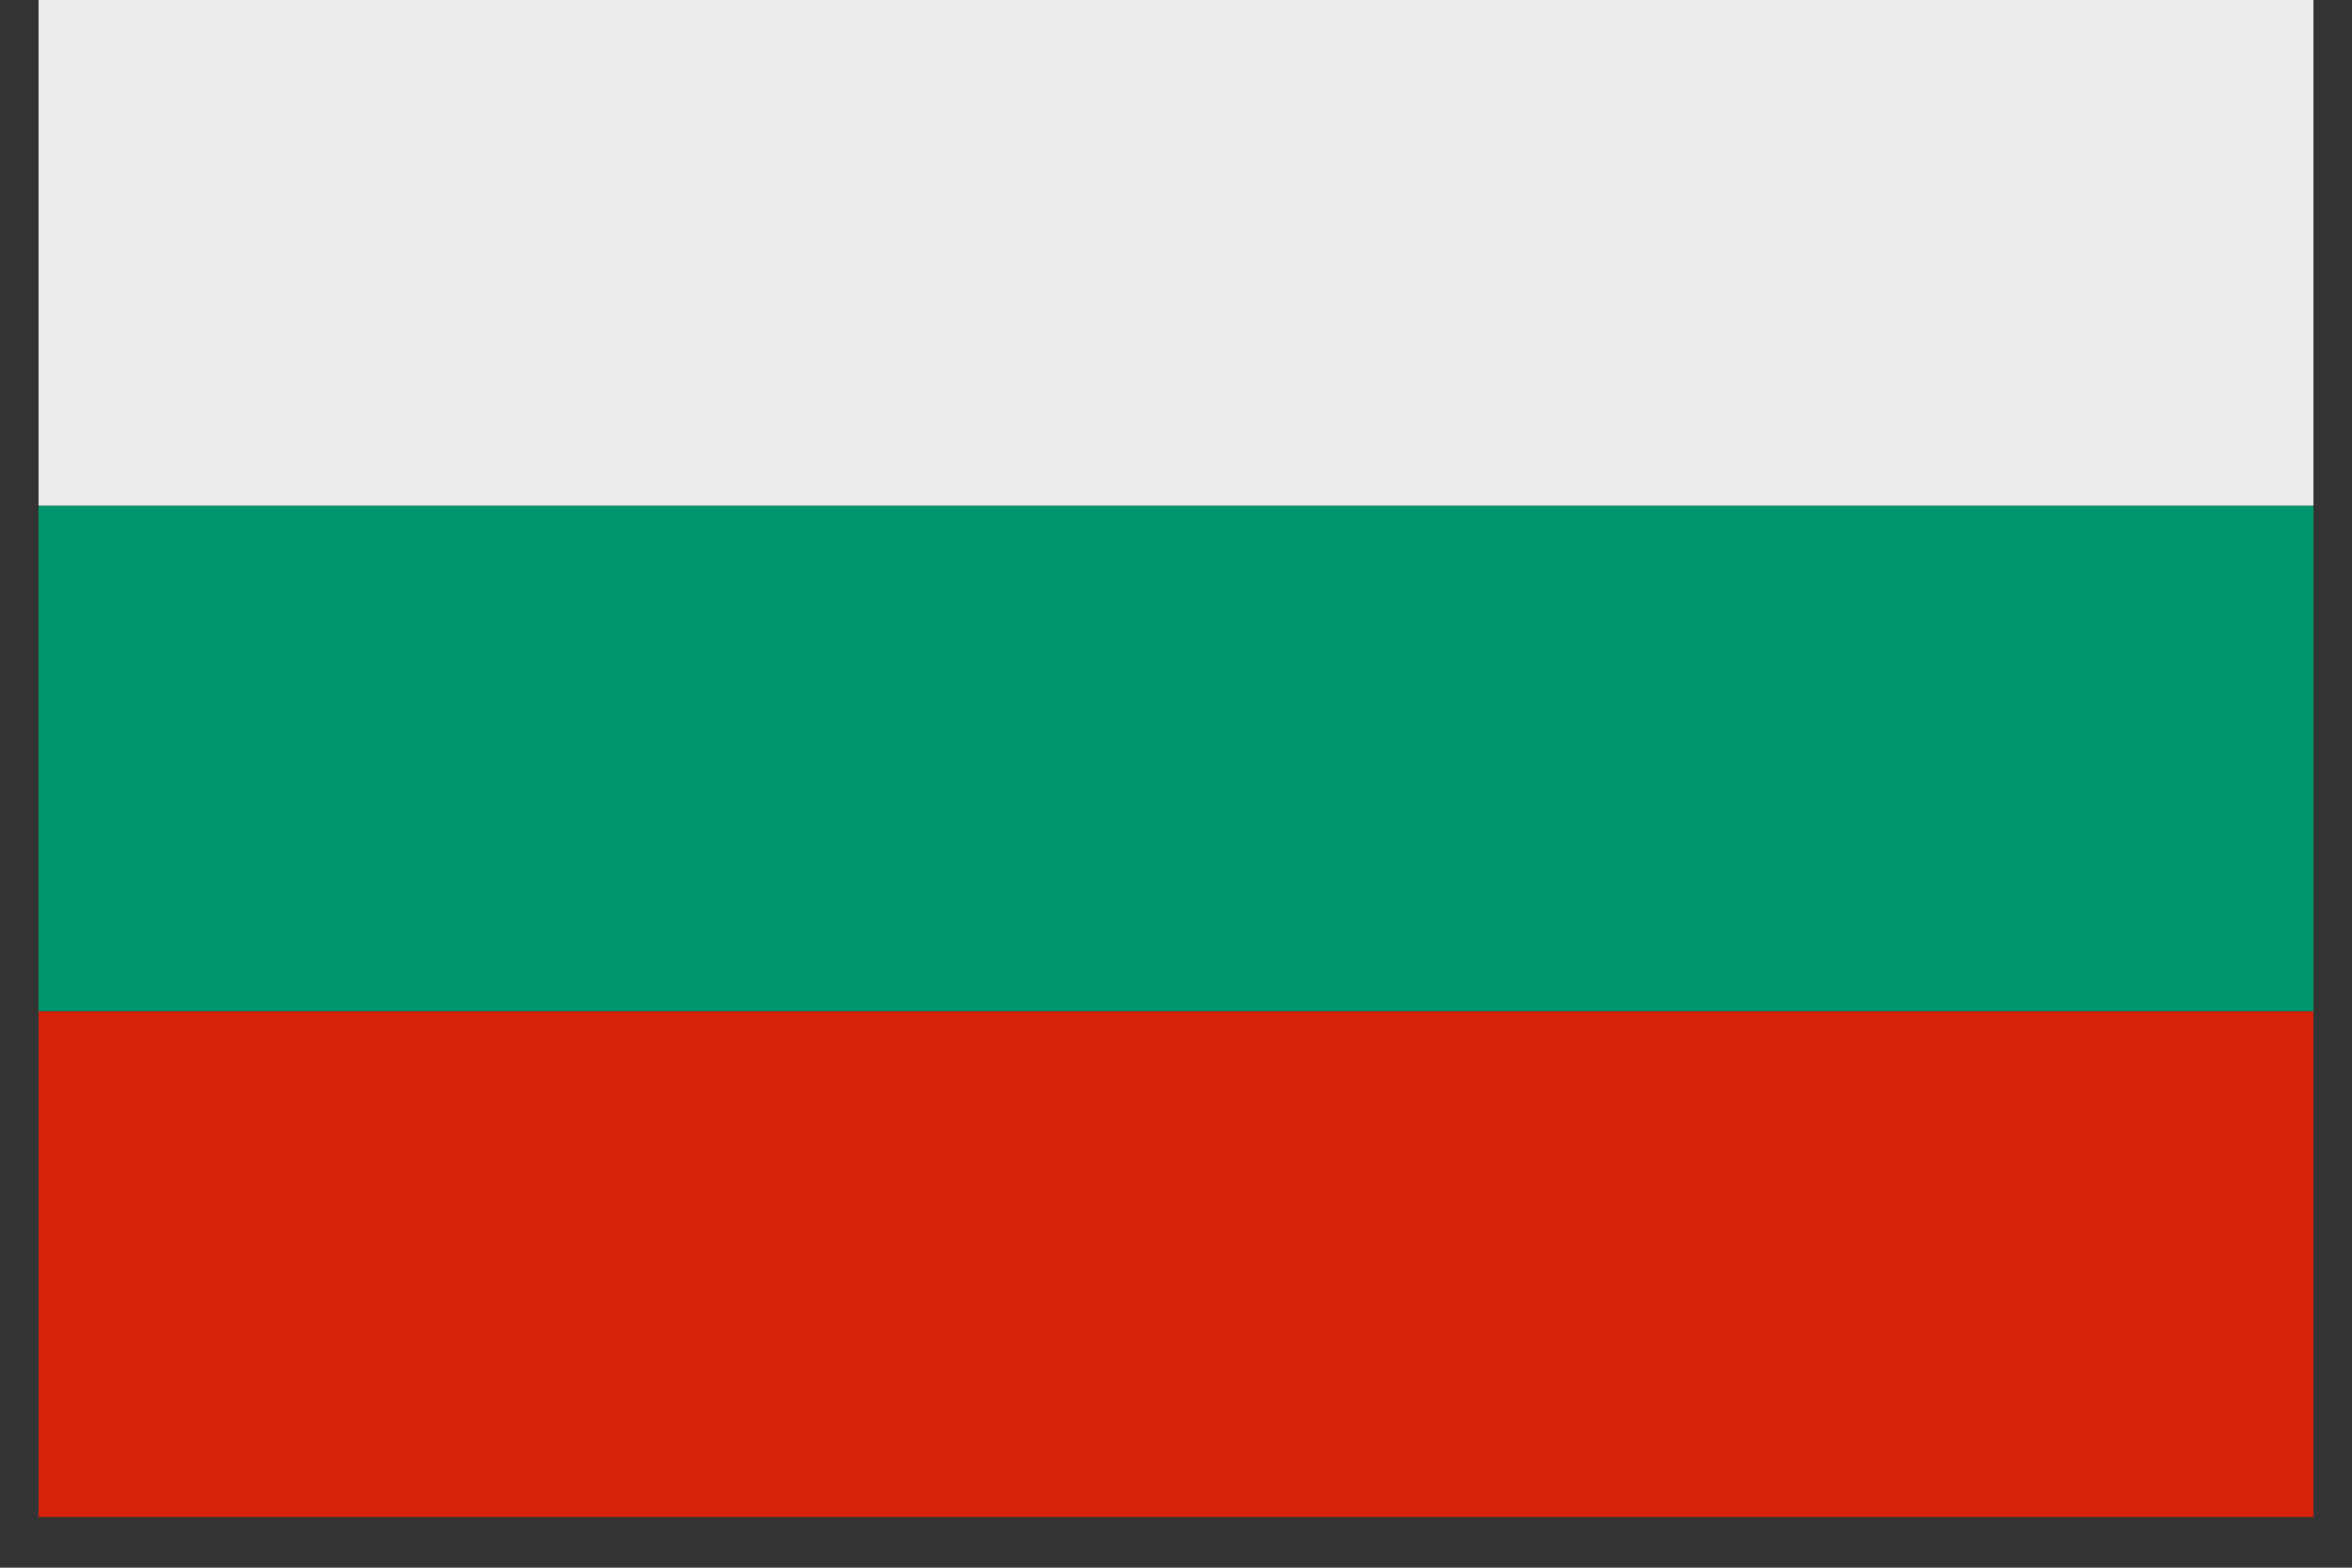 <svg xmlns="http://www.w3.org/2000/svg" xmlns:xlink="http://www.w3.org/1999/xlink" width="60" zoomAndPan="magnify" viewBox="0 0 45 30" height="40" preserveAspectRatio="xMidYMid meet"><rect x="0" y="0" width="45" height="30" fill="#333333" stroke="none"/><defs><clipPath id="eba28a16e9"><path d="M 0.727 9 L 44.273 9 L 44.273 20 L 0.727 20 Z M 0.727 9 " clip-rule="nonzero"></path></clipPath><clipPath id="7445bfa7ee"><path d="M 0.727 19 L 44.273 19 L 44.273 29.031 L 0.727 29.031 Z M 0.727 19 " clip-rule="nonzero"></path></clipPath><clipPath id="412fbc5dae"><path d="M 0.727 0 L 44.273 0 L 44.273 10 L 0.727 10 Z M 0.727 0 " clip-rule="nonzero"></path></clipPath></defs><g clip-path="url(#eba28a16e9)"><path fill="#00976e" d="M 0.738 9.676 L 44.262 9.676 L 44.262 19.355 L 0.738 19.355 Z M 0.738 9.676 " fill-opacity="1" fill-rule="nonzero"></path></g><g clip-path="url(#7445bfa7ee)"><path fill="#d7210a" d="M 0.738 19.355 L 44.262 19.355 L 44.262 29.031 L 0.738 29.031 Z M 0.738 19.355 " fill-opacity="1" fill-rule="nonzero"></path></g><g clip-path="url(#412fbc5dae)"><path fill="#ededed" d="M 0.738 0 L 44.262 0 L 44.262 9.676 L 0.738 9.676 Z M 0.738 0 " fill-opacity="1" fill-rule="nonzero"></path></g></svg>